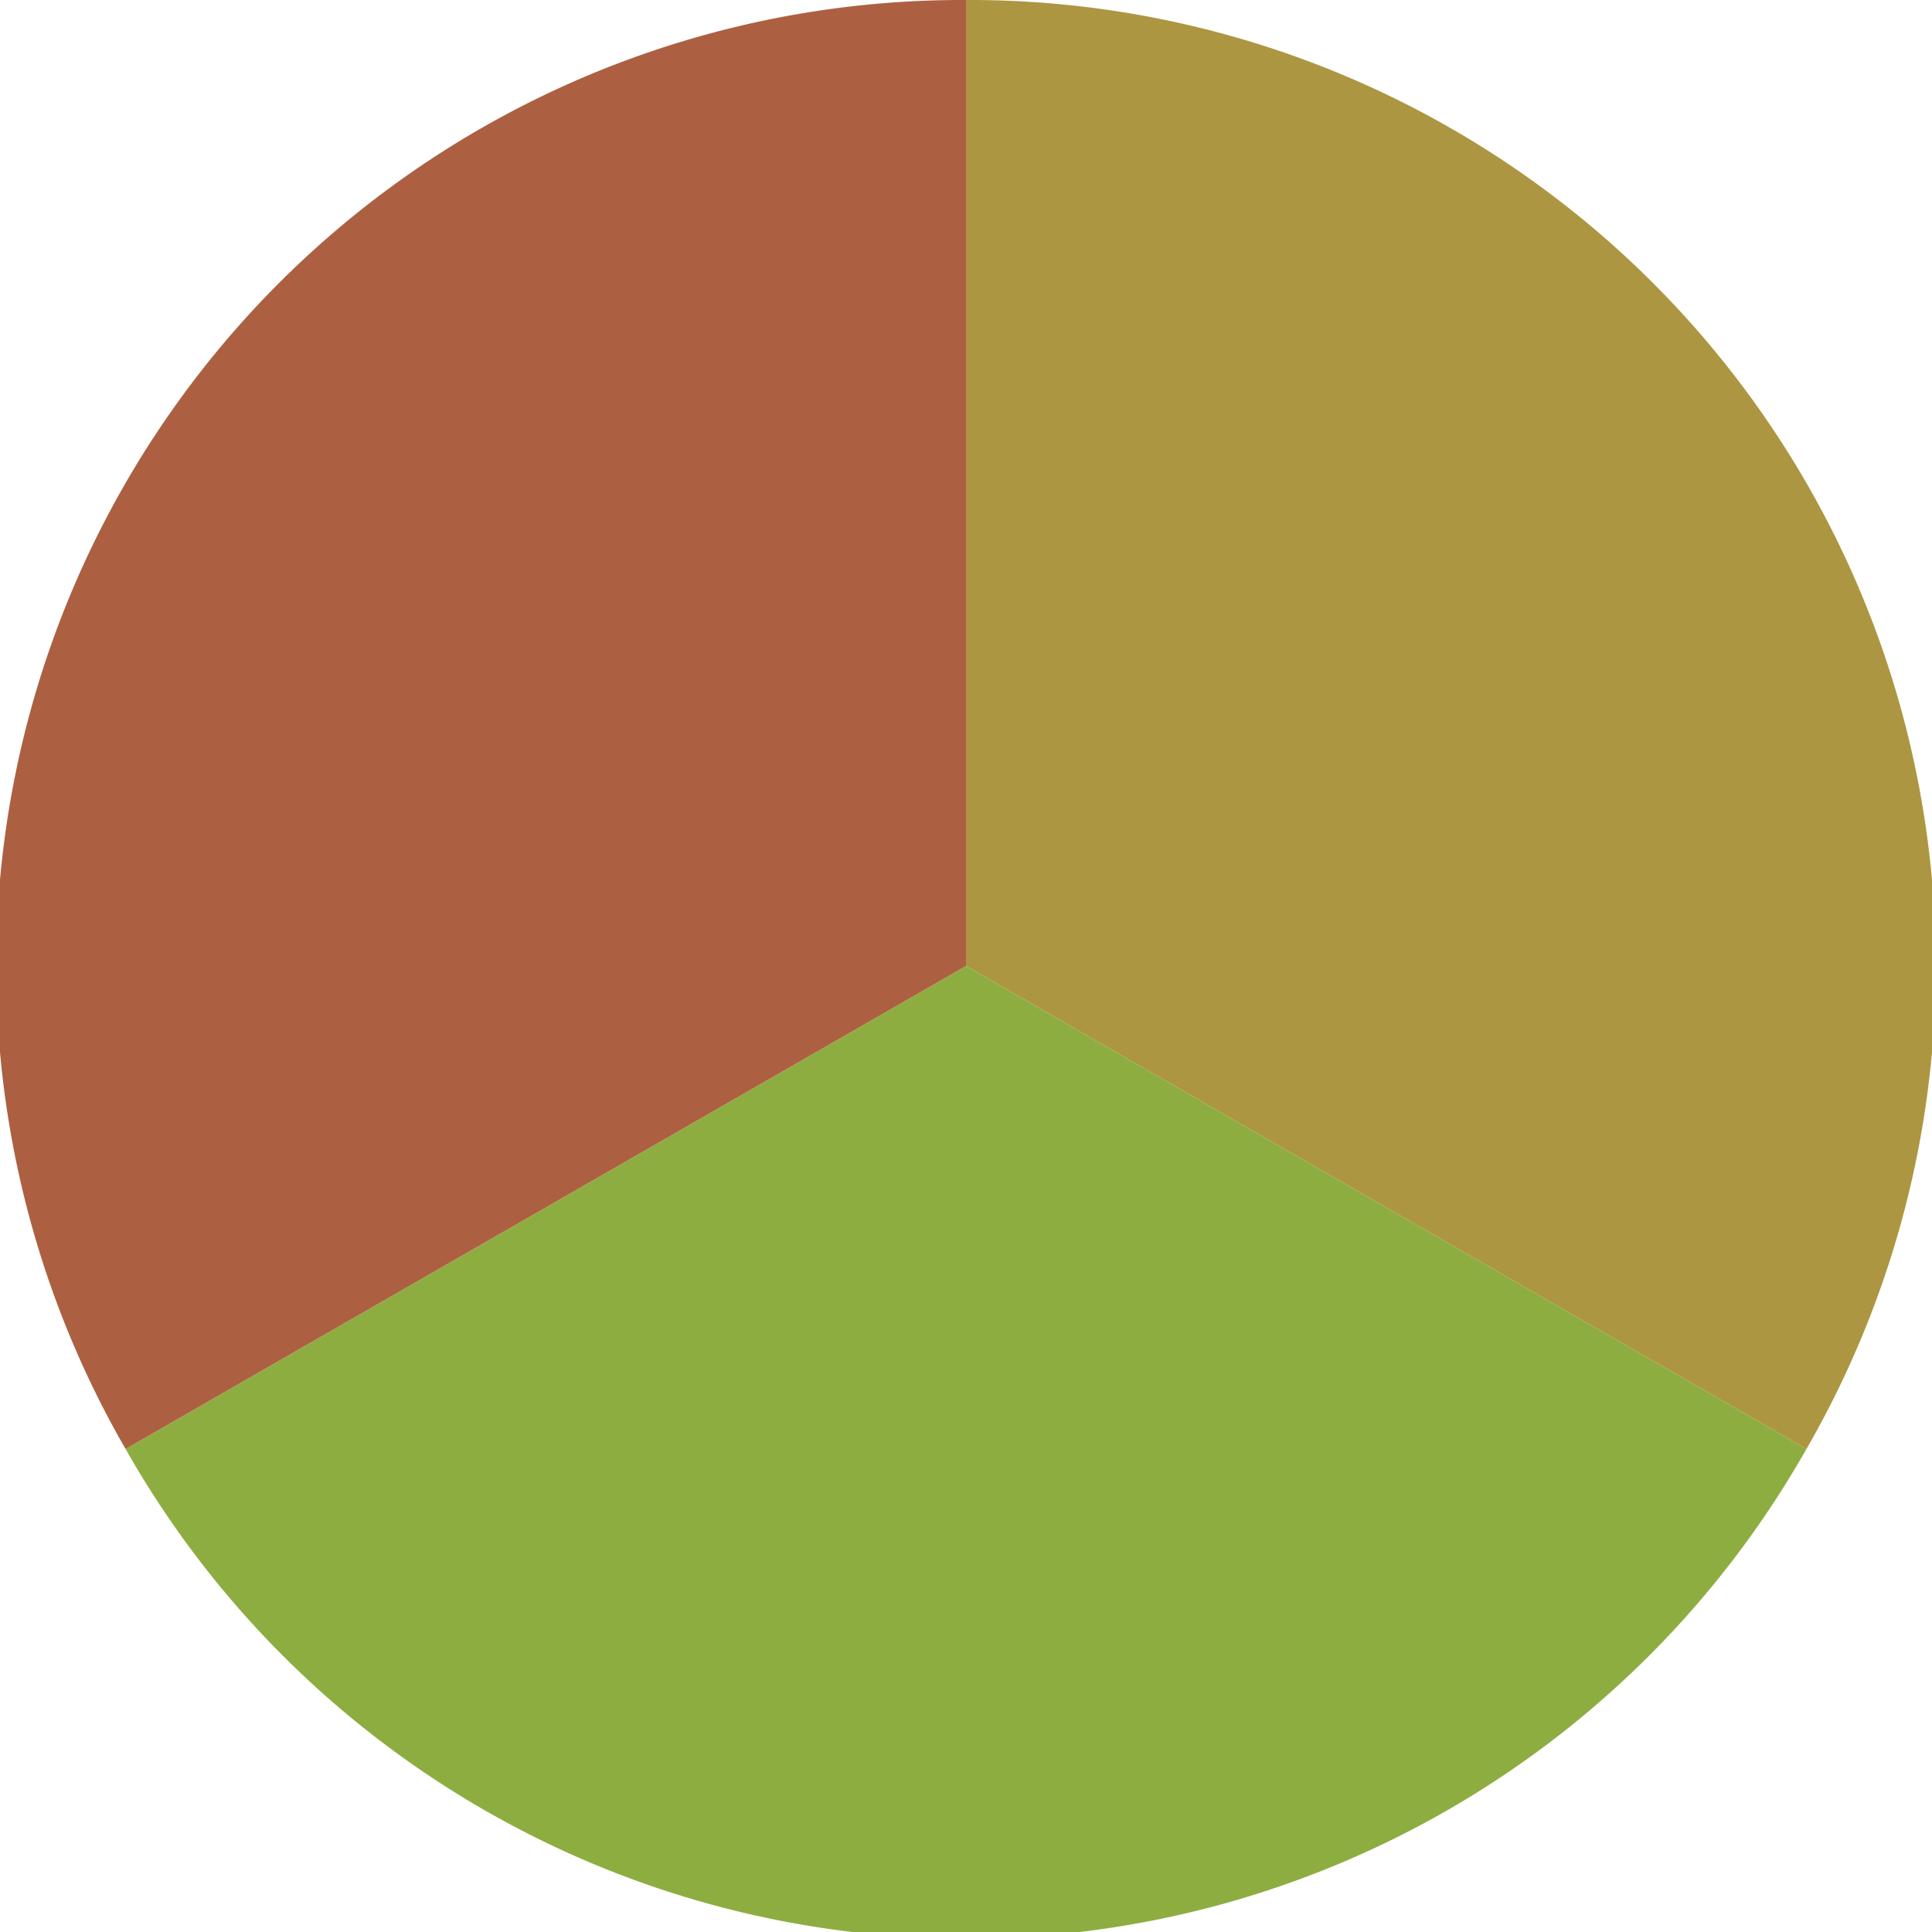 <?xml version="1.0" standalone="no"?>
<svg width="500" height="500" viewBox="-1 -1 2 2" xmlns="http://www.w3.org/2000/svg">
        <path d="M 0 -1 
             A 1,1 0 0,1 0.87 0.5             L 0,0
             z" fill="#ad9641" />
            <path d="M 0.87 0.5 
             A 1,1 0 0,1 -0.87 0.5             L 0,0
             z" fill="#8ead41" />
            <path d="M -0.87 0.5 
             A 1,1 0 0,1 -0 -1             L 0,0
             z" fill="#ad6041" />
    </svg>
